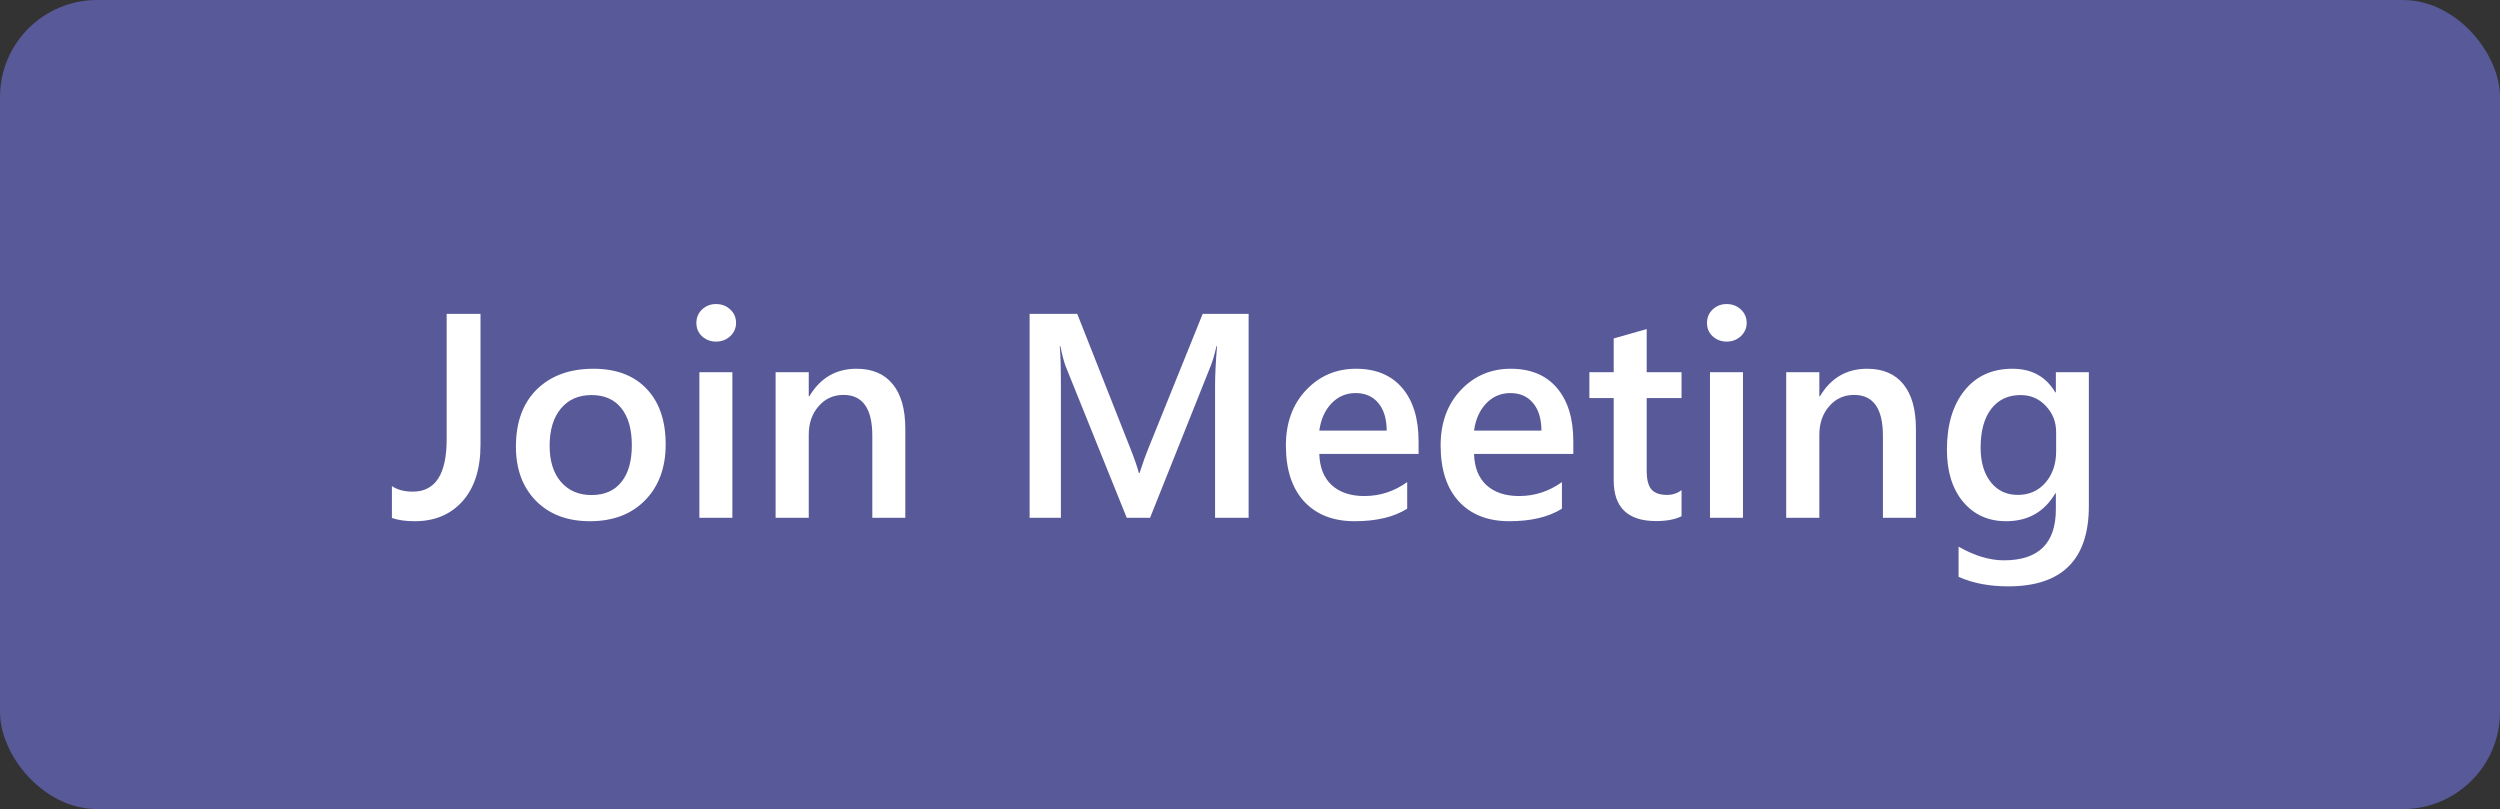 <svg width="309" height="100" viewBox="0 0 309 100" fill="none" xmlns="http://www.w3.org/2000/svg">
<rect x="0" y="0" width="309" height="100" fill="#333333" stroke="none"/>
<rect width="309" height="100" rx="12" fill="#575999"/>
<path d="M59.391 54.965C59.391 57.953 58.652 60.279 57.176 61.943C55.699 63.596 53.73 64.422 51.27 64.422C50.121 64.422 49.178 64.287 48.44 64.018V60.08C49.107 60.537 49.969 60.766 51.023 60.766C53.812 60.766 55.207 58.609 55.207 54.297V38.793H59.391V54.965ZM72.908 64.422C70.131 64.422 67.91 63.584 66.246 61.908C64.594 60.221 63.768 57.988 63.768 55.211C63.768 52.188 64.629 49.826 66.352 48.127C68.086 46.428 70.418 45.578 73.348 45.578C76.16 45.578 78.352 46.404 79.922 48.057C81.492 49.709 82.277 52 82.277 54.93C82.277 57.801 81.428 60.103 79.728 61.838C78.041 63.56 75.768 64.422 72.908 64.422ZM73.102 48.83C71.508 48.83 70.248 49.387 69.322 50.5C68.397 51.613 67.934 53.148 67.934 55.105C67.934 56.992 68.402 58.48 69.34 59.57C70.277 60.648 71.531 61.188 73.102 61.188C74.707 61.188 75.938 60.654 76.793 59.588C77.66 58.522 78.094 57.004 78.094 55.035C78.094 53.055 77.66 51.525 76.793 50.447C75.938 49.369 74.707 48.83 73.102 48.83ZM88.5 42.221C87.832 42.221 87.258 42.004 86.777 41.57C86.309 41.137 86.074 40.586 86.074 39.918C86.074 39.25 86.309 38.693 86.777 38.248C87.258 37.803 87.832 37.58 88.5 37.58C89.191 37.58 89.777 37.803 90.258 38.248C90.738 38.693 90.978 39.25 90.978 39.918C90.978 40.551 90.738 41.096 90.258 41.553C89.777 41.998 89.191 42.221 88.5 42.221ZM90.522 64H86.443V46H90.522V64ZM111.896 64H107.818V53.857C107.818 50.494 106.629 48.812 104.25 48.812C103.008 48.812 101.982 49.281 101.174 50.219C100.365 51.145 99.961 52.316 99.961 53.734V64H95.865V46H99.961V48.988H100.031C101.379 46.715 103.324 45.578 105.867 45.578C107.824 45.578 109.318 46.217 110.35 47.494C111.381 48.76 111.896 50.594 111.896 52.996V64ZM154.33 64H150.182V47.688C150.182 46.352 150.264 44.717 150.428 42.783H150.357C150.1 43.885 149.871 44.676 149.672 45.156L142.148 64H139.266L131.725 45.297C131.514 44.746 131.291 43.908 131.057 42.783H130.986C131.08 43.791 131.127 45.438 131.127 47.723V64H127.26V38.793H133.148L139.775 55.58C140.279 56.869 140.607 57.83 140.76 58.463H140.848C141.281 57.139 141.633 56.154 141.902 55.51L148.652 38.793H154.33V64ZM175.336 56.107H163.066C163.113 57.772 163.623 59.055 164.596 59.957C165.58 60.859 166.928 61.31 168.639 61.31C170.561 61.31 172.324 60.736 173.93 59.588V62.875C172.289 63.906 170.121 64.422 167.426 64.422C164.777 64.422 162.697 63.607 161.186 61.978C159.686 60.338 158.936 58.035 158.936 55.07C158.936 52.27 159.762 49.99 161.414 48.232C163.078 46.463 165.141 45.578 167.602 45.578C170.062 45.578 171.967 46.369 173.314 47.951C174.662 49.533 175.336 51.73 175.336 54.543V56.107ZM171.398 53.225C171.387 51.76 171.041 50.623 170.361 49.815C169.682 48.994 168.744 48.584 167.549 48.584C166.377 48.584 165.381 49.012 164.561 49.867C163.752 50.723 163.254 51.842 163.066 53.225H171.398ZM194.461 56.107H182.191C182.238 57.772 182.748 59.055 183.721 59.957C184.705 60.859 186.053 61.31 187.764 61.31C189.686 61.31 191.449 60.736 193.055 59.588V62.875C191.414 63.906 189.246 64.422 186.551 64.422C183.902 64.422 181.822 63.607 180.311 61.978C178.811 60.338 178.061 58.035 178.061 55.07C178.061 52.27 178.887 49.99 180.539 48.232C182.203 46.463 184.266 45.578 186.727 45.578C189.188 45.578 191.092 46.369 192.439 47.951C193.787 49.533 194.461 51.73 194.461 54.543V56.107ZM190.523 53.225C190.512 51.76 190.166 50.623 189.486 49.815C188.807 48.994 187.869 48.584 186.674 48.584C185.502 48.584 184.506 49.012 183.686 49.867C182.877 50.723 182.379 51.842 182.191 53.225H190.523ZM207.838 63.807C207.041 64.205 205.992 64.404 204.691 64.404C201.199 64.404 199.453 62.728 199.453 59.377V49.199H196.447V46H199.453V41.834L203.531 40.674V46H207.838V49.199H203.531V58.199C203.531 59.266 203.725 60.027 204.111 60.484C204.498 60.941 205.143 61.17 206.045 61.17C206.736 61.17 207.334 60.971 207.838 60.572V63.807ZM213.41 42.221C212.742 42.221 212.168 42.004 211.688 41.57C211.219 41.137 210.984 40.586 210.984 39.918C210.984 39.25 211.219 38.693 211.688 38.248C212.168 37.803 212.742 37.58 213.41 37.58C214.102 37.58 214.688 37.803 215.168 38.248C215.648 38.693 215.889 39.25 215.889 39.918C215.889 40.551 215.648 41.096 215.168 41.553C214.688 41.998 214.102 42.221 213.41 42.221ZM215.432 64H211.354V46H215.432V64ZM236.807 64H232.729V53.857C232.729 50.494 231.539 48.812 229.16 48.812C227.918 48.812 226.893 49.281 226.084 50.219C225.275 51.145 224.871 52.316 224.871 53.734V64H220.775V46H224.871V48.988H224.941C226.289 46.715 228.234 45.578 230.777 45.578C232.734 45.578 234.229 46.217 235.26 47.494C236.291 48.76 236.807 50.594 236.807 52.996V64ZM258.182 62.559C258.182 69.168 254.859 72.473 248.215 72.473C245.871 72.473 243.826 72.08 242.08 71.295V67.568C244.049 68.693 245.918 69.256 247.688 69.256C251.965 69.256 254.104 67.152 254.104 62.945V60.977H254.033C252.686 63.273 250.658 64.422 247.951 64.422C245.76 64.422 243.99 63.625 242.643 62.031C241.307 60.426 240.639 58.275 240.639 55.58C240.639 52.522 241.359 50.09 242.801 48.285C244.242 46.48 246.223 45.578 248.742 45.578C251.121 45.578 252.885 46.551 254.033 48.496H254.104V46H258.182V62.559ZM254.139 55.756V53.418C254.139 52.152 253.717 51.074 252.873 50.184C252.041 49.281 250.998 48.83 249.744 48.83C248.197 48.83 246.984 49.404 246.105 50.553C245.238 51.69 244.805 53.283 244.805 55.334C244.805 57.103 245.221 58.522 246.053 59.588C246.896 60.643 248.01 61.17 249.393 61.17C250.799 61.17 251.941 60.666 252.82 59.658C253.699 58.639 254.139 57.338 254.139 55.756Z" fill="white"/>
</svg>
